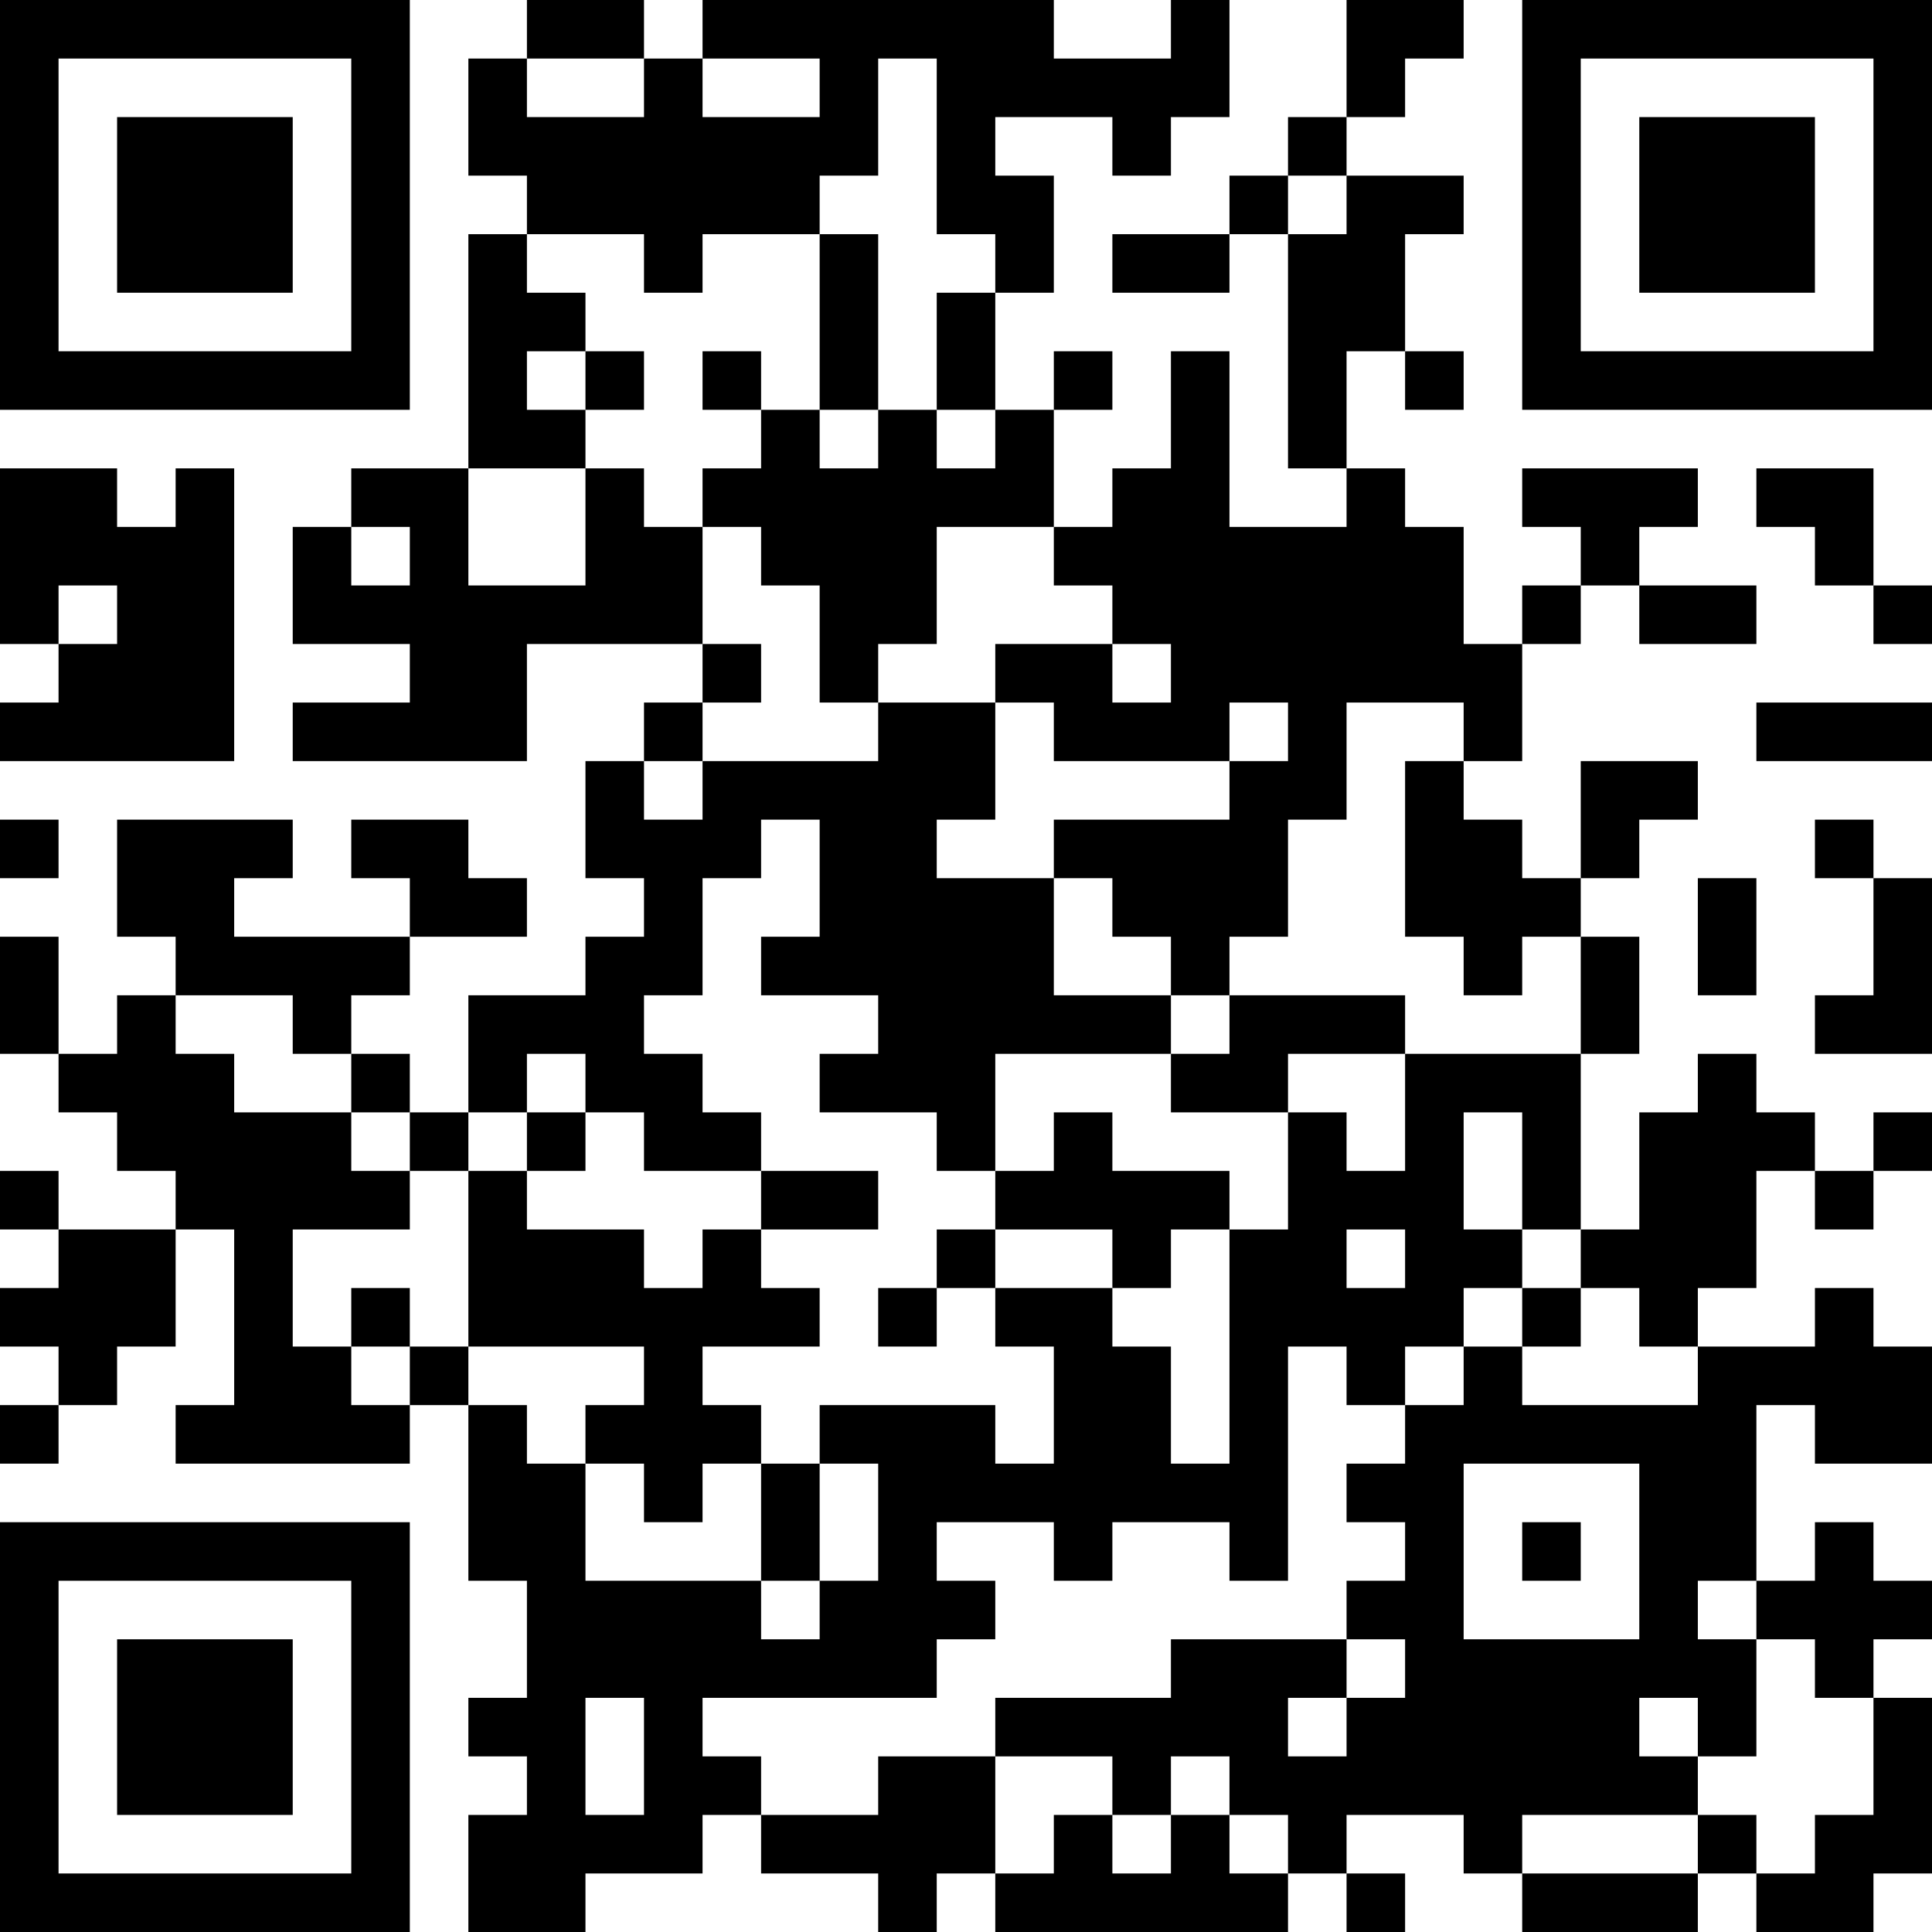 <?xml version="1.0" encoding="UTF-8"?>
<svg xmlns="http://www.w3.org/2000/svg" version="1.1" width="300" height="300" viewBox="0 0 300 300"><rect x="0" y="0" width="300" height="300" fill="#ffffff"/><g transform="scale(9.091)"><g transform="translate(0,0)"><path fill-rule="evenodd" d="M9 0L9 1L8 1L8 3L9 3L9 4L8 4L8 8L6 8L6 9L5 9L5 11L7 11L7 12L5 12L5 13L9 13L9 11L12 11L12 12L11 12L11 13L10 13L10 15L11 15L11 16L10 16L10 17L8 17L8 19L7 19L7 18L6 18L6 17L7 17L7 16L9 16L9 15L8 15L8 14L6 14L6 15L7 15L7 16L4 16L4 15L5 15L5 14L2 14L2 16L3 16L3 17L2 17L2 18L1 18L1 16L0 16L0 18L1 18L1 19L2 19L2 20L3 20L3 21L1 21L1 20L0 20L0 21L1 21L1 22L0 22L0 23L1 23L1 24L0 24L0 25L1 25L1 24L2 24L2 23L3 23L3 21L4 21L4 24L3 24L3 25L7 25L7 24L8 24L8 27L9 27L9 29L8 29L8 30L9 30L9 31L8 31L8 33L10 33L10 32L12 32L12 31L13 31L13 32L15 32L15 33L16 33L16 32L17 32L17 33L22 33L22 32L23 32L23 33L24 33L24 32L23 32L23 31L25 31L25 32L26 32L26 33L29 33L29 32L30 32L30 33L32 33L32 32L33 32L33 29L32 29L32 28L33 28L33 27L32 27L32 26L31 26L31 27L30 27L30 24L31 24L31 25L33 25L33 23L32 23L32 22L31 22L31 23L29 23L29 22L30 22L30 20L31 20L31 21L32 21L32 20L33 20L33 19L32 19L32 20L31 20L31 19L30 19L30 18L29 18L29 19L28 19L28 21L27 21L27 18L28 18L28 16L27 16L27 15L28 15L28 14L29 14L29 13L27 13L27 15L26 15L26 14L25 14L25 13L26 13L26 11L27 11L27 10L28 10L28 11L30 11L30 10L28 10L28 9L29 9L29 8L26 8L26 9L27 9L27 10L26 10L26 11L25 11L25 9L24 9L24 8L23 8L23 6L24 6L24 7L25 7L25 6L24 6L24 4L25 4L25 3L23 3L23 2L24 2L24 1L25 1L25 0L23 0L23 2L22 2L22 3L21 3L21 4L19 4L19 5L21 5L21 4L22 4L22 8L23 8L23 9L21 9L21 6L20 6L20 8L19 8L19 9L18 9L18 7L19 7L19 6L18 6L18 7L17 7L17 5L18 5L18 3L17 3L17 2L19 2L19 3L20 3L20 2L21 2L21 0L20 0L20 1L18 1L18 0L12 0L12 1L11 1L11 0ZM9 1L9 2L11 2L11 1ZM12 1L12 2L14 2L14 1ZM15 1L15 3L14 3L14 4L12 4L12 5L11 5L11 4L9 4L9 5L10 5L10 6L9 6L9 7L10 7L10 8L8 8L8 10L10 10L10 8L11 8L11 9L12 9L12 11L13 11L13 12L12 12L12 13L11 13L11 14L12 14L12 13L15 13L15 12L17 12L17 14L16 14L16 15L18 15L18 17L20 17L20 18L17 18L17 20L16 20L16 19L14 19L14 18L15 18L15 17L13 17L13 16L14 16L14 14L13 14L13 15L12 15L12 17L11 17L11 18L12 18L12 19L13 19L13 20L11 20L11 19L10 19L10 18L9 18L9 19L8 19L8 20L7 20L7 19L6 19L6 18L5 18L5 17L3 17L3 18L4 18L4 19L6 19L6 20L7 20L7 21L5 21L5 23L6 23L6 24L7 24L7 23L8 23L8 24L9 24L9 25L10 25L10 27L13 27L13 28L14 28L14 27L15 27L15 25L14 25L14 24L17 24L17 25L18 25L18 23L17 23L17 22L19 22L19 23L20 23L20 25L21 25L21 21L22 21L22 19L23 19L23 20L24 20L24 18L27 18L27 16L26 16L26 17L25 17L25 16L24 16L24 13L25 13L25 12L23 12L23 14L22 14L22 16L21 16L21 17L20 17L20 16L19 16L19 15L18 15L18 14L21 14L21 13L22 13L22 12L21 12L21 13L18 13L18 12L17 12L17 11L19 11L19 12L20 12L20 11L19 11L19 10L18 10L18 9L16 9L16 11L15 11L15 12L14 12L14 10L13 10L13 9L12 9L12 8L13 8L13 7L14 7L14 8L15 8L15 7L16 7L16 8L17 8L17 7L16 7L16 5L17 5L17 4L16 4L16 1ZM22 3L22 4L23 4L23 3ZM14 4L14 7L15 7L15 4ZM10 6L10 7L11 7L11 6ZM12 6L12 7L13 7L13 6ZM0 8L0 11L1 11L1 12L0 12L0 13L4 13L4 8L3 8L3 9L2 9L2 8ZM30 8L30 9L31 9L31 10L32 10L32 11L33 11L33 10L32 10L32 8ZM6 9L6 10L7 10L7 9ZM1 10L1 11L2 11L2 10ZM30 12L30 13L33 13L33 12ZM0 14L0 15L1 15L1 14ZM31 14L31 15L32 15L32 17L31 17L31 18L33 18L33 15L32 15L32 14ZM29 15L29 17L30 17L30 15ZM21 17L21 18L20 18L20 19L22 19L22 18L24 18L24 17ZM9 19L9 20L8 20L8 23L11 23L11 24L10 24L10 25L11 25L11 26L12 26L12 25L13 25L13 27L14 27L14 25L13 25L13 24L12 24L12 23L14 23L14 22L13 22L13 21L15 21L15 20L13 20L13 21L12 21L12 22L11 22L11 21L9 21L9 20L10 20L10 19ZM18 19L18 20L17 20L17 21L16 21L16 22L15 22L15 23L16 23L16 22L17 22L17 21L19 21L19 22L20 22L20 21L21 21L21 20L19 20L19 19ZM25 19L25 21L26 21L26 22L25 22L25 23L24 23L24 24L23 24L23 23L22 23L22 27L21 27L21 26L19 26L19 27L18 27L18 26L16 26L16 27L17 27L17 28L16 28L16 29L12 29L12 30L13 30L13 31L15 31L15 30L17 30L17 32L18 32L18 31L19 31L19 32L20 32L20 31L21 31L21 32L22 32L22 31L21 31L21 30L20 30L20 31L19 31L19 30L17 30L17 29L20 29L20 28L23 28L23 29L22 29L22 30L23 30L23 29L24 29L24 28L23 28L23 27L24 27L24 26L23 26L23 25L24 25L24 24L25 24L25 23L26 23L26 24L29 24L29 23L28 23L28 22L27 22L27 21L26 21L26 19ZM23 21L23 22L24 22L24 21ZM6 22L6 23L7 23L7 22ZM26 22L26 23L27 23L27 22ZM25 25L25 28L28 28L28 25ZM26 26L26 27L27 27L27 26ZM29 27L29 28L30 28L30 30L29 30L29 29L28 29L28 30L29 30L29 31L26 31L26 32L29 32L29 31L30 31L30 32L31 32L31 31L32 31L32 29L31 29L31 28L30 28L30 27ZM10 29L10 31L11 31L11 29ZM0 0L0 7L7 7L7 0ZM1 1L1 6L6 6L6 1ZM2 2L2 5L5 5L5 2ZM26 0L26 7L33 7L33 0ZM27 1L27 6L32 6L32 1ZM28 2L28 5L31 5L31 2ZM0 26L0 33L7 33L7 26ZM1 27L1 32L6 32L6 27ZM2 28L2 31L5 31L5 28Z" fill="#000000"/></g></g></svg>
